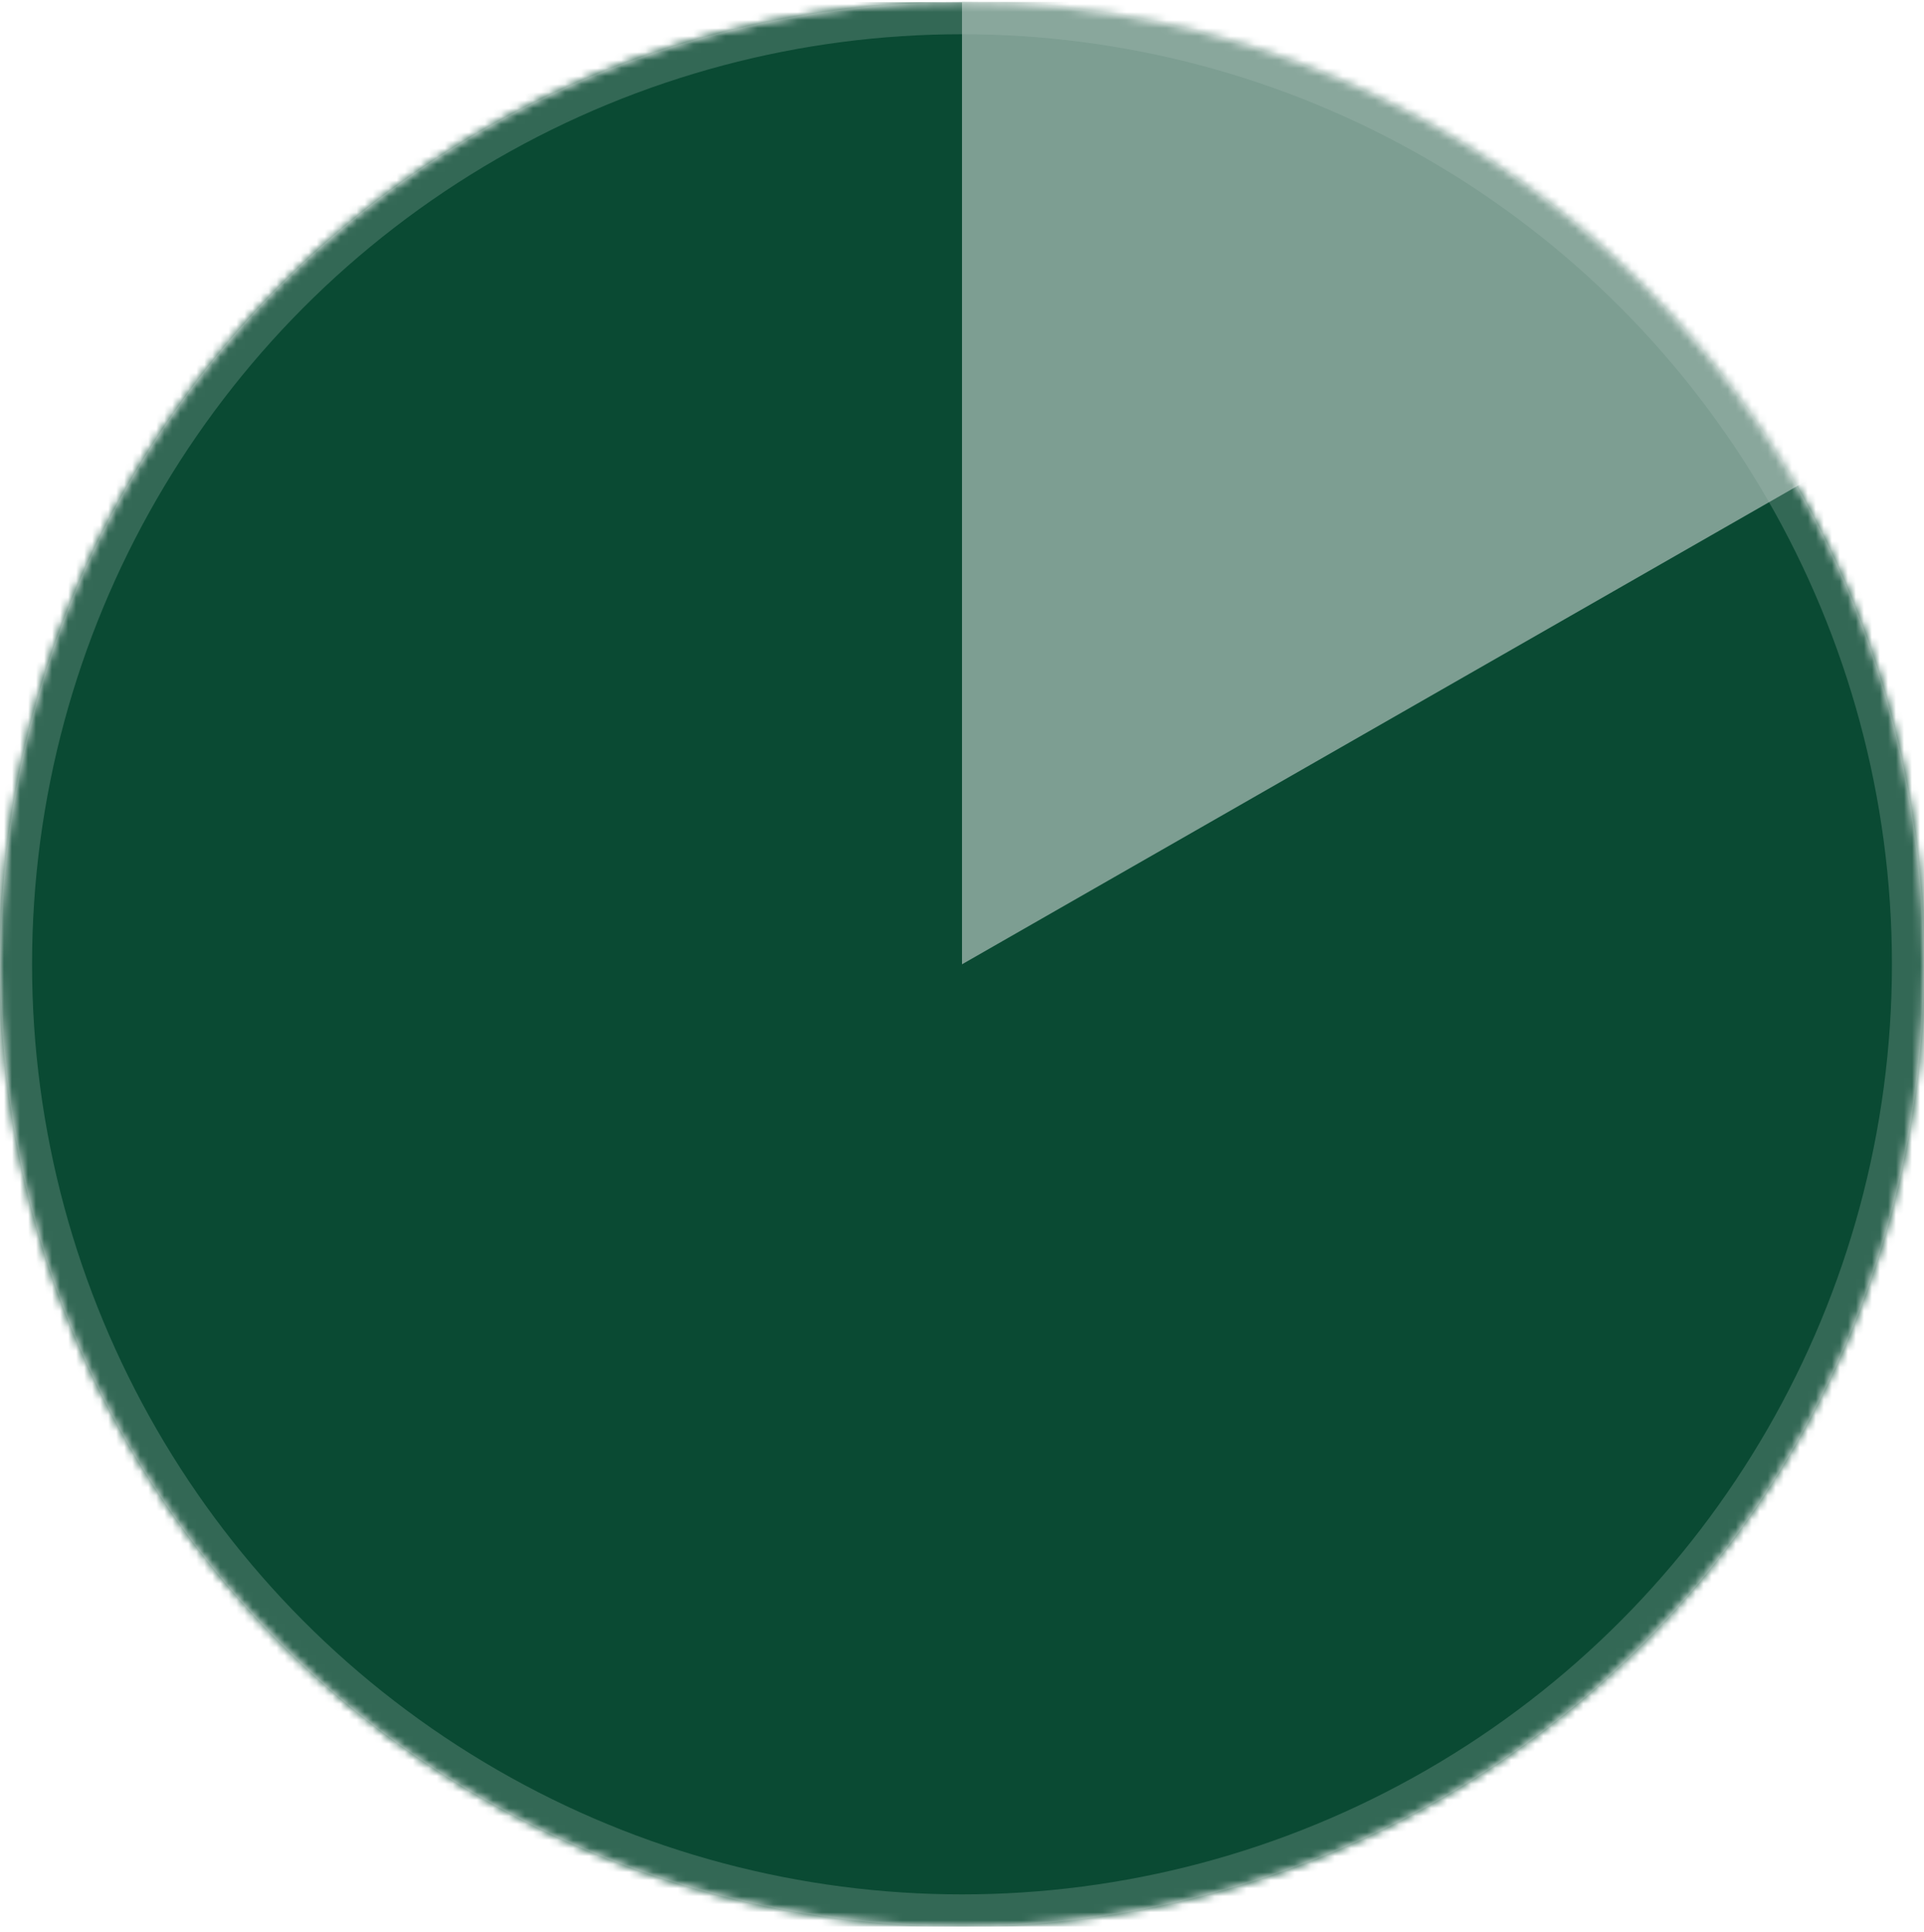 <svg width="240" height="241" viewBox="0 0 240 241" fill="none" xmlns="http://www.w3.org/2000/svg">
<mask id="mask0_2889_53969" style="mask-type:alpha" maskUnits="userSpaceOnUse" x="0" y="0" width="240" height="241">
<circle cx="120" cy="120.269" r="120" fill="#D9D9D9"/>
</mask>
<g mask="url(#mask0_2889_53969)">
<path d="M240 0.269H120V120.269L240 51.569V0.269Z" fill="#AEC2BB"/>
<rect y="0.269" width="240" height="240" fill="#0A4A33"/>
<circle cx="120" cy="120.269" r="118" stroke="#336855" stroke-width="4"/>
<path opacity="0.7" d="M240 0.269H120V120.269L240 51.569V0.269Z" fill="#AEC2BB"/>
</g>
</svg>
